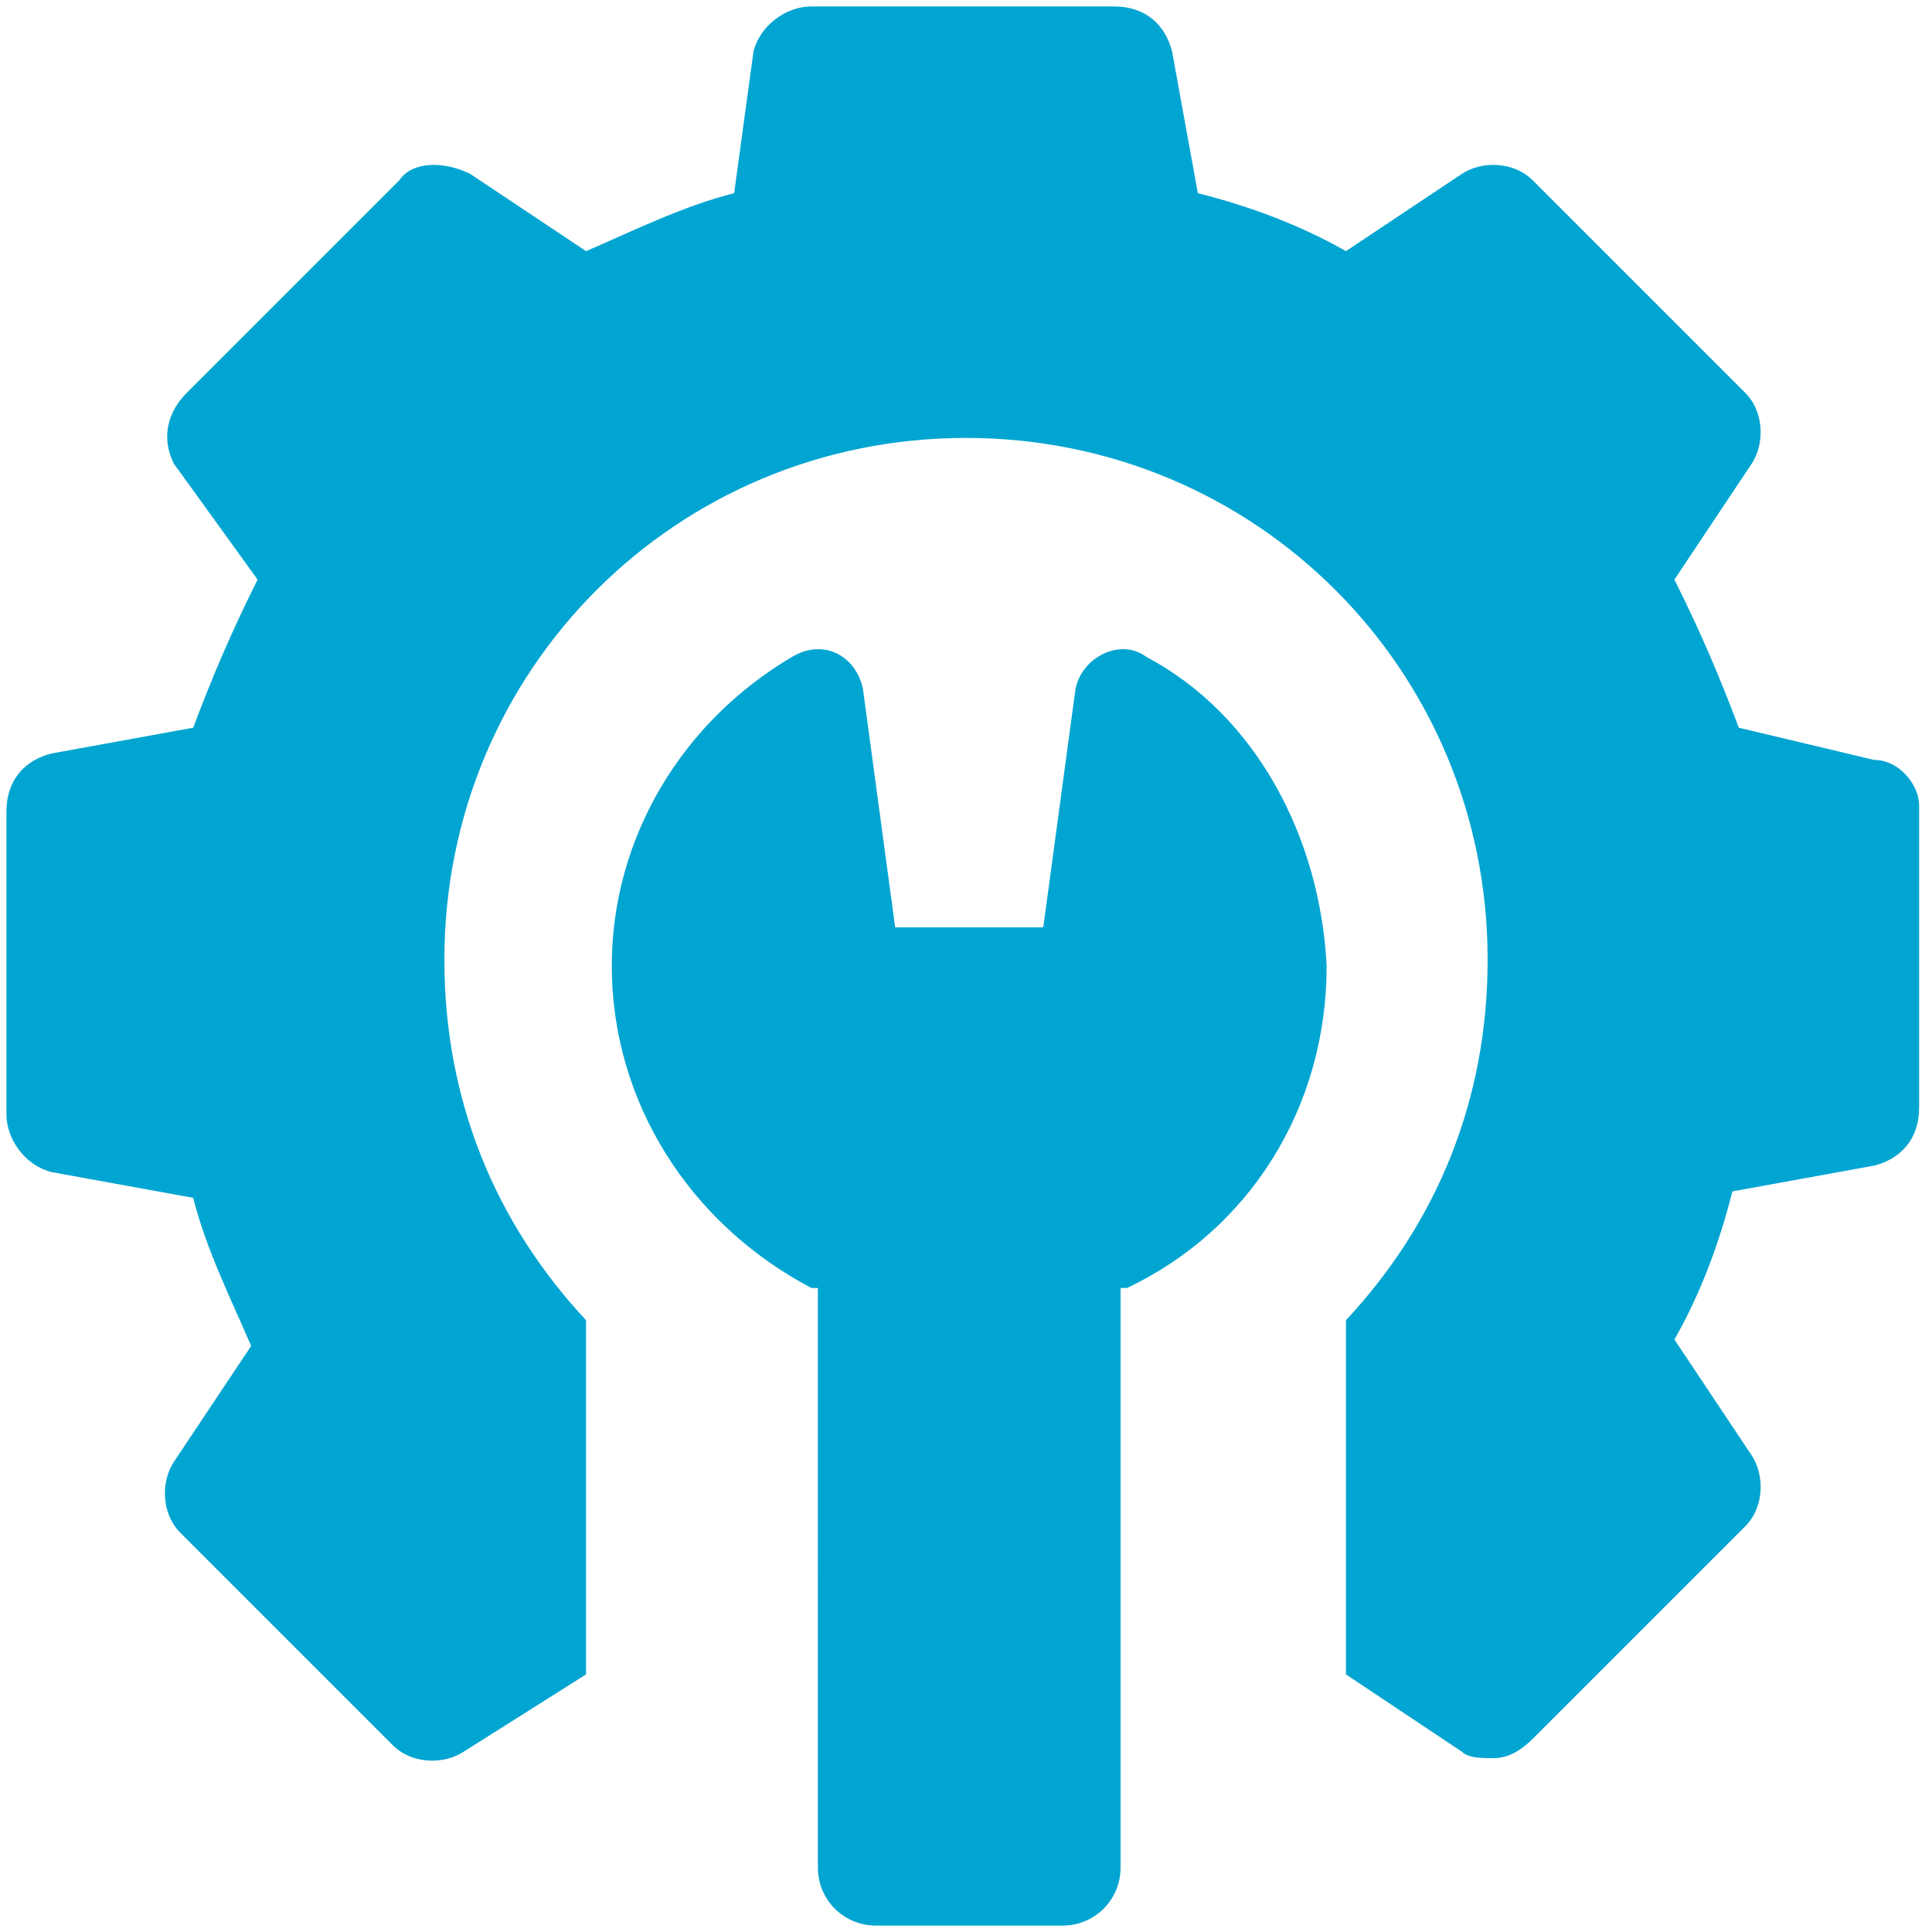 <?xml version="1.0" encoding="UTF-8"?>
<!-- Generator: Adobe Illustrator 28.5.0, SVG Export Plug-In . SVG Version: 9.03 Build 54727)  -->
<svg xmlns="http://www.w3.org/2000/svg" xmlns:xlink="http://www.w3.org/1999/xlink" version="1.0" id="Layer_1" x="0px" y="0px" viewBox="0 0 30 30" style="enable-background:new 0 0 30 30;" xml:space="preserve">
<style type="text/css">
	.st0{fill:#00A5D1;}
</style>
<g>
	<path class="st0" d="M29.1,11.8L27,11.3C26.7,10.5,26.4,9.8,26,9l1.2-1.8c0.2-0.3,0.2-0.8-0.1-1.1l-3.3-3.3   c-0.3-0.3-0.8-0.3-1.1-0.1l-1.8,1.2c-0.7-0.4-1.5-0.7-2.3-0.9l-0.4-2.2c-0.1-0.4-0.4-0.7-0.9-0.7h-4.7c-0.4,0-0.8,0.3-0.9,0.7   L11.4,3c-0.8,0.2-1.6,0.6-2.3,0.9L7.3,2.7C6.9,2.5,6.4,2.5,6.2,2.8L2.9,6.1C2.6,6.4,2.5,6.8,2.7,7.2L4,9C3.6,9.8,3.3,10.5,3,11.3   l-2.2,0.4c-0.4,0.1-0.7,0.4-0.7,0.9v4.7c0,0.4,0.3,0.8,0.7,0.9L3,18.6c0.2,0.8,0.6,1.6,0.9,2.3l-1.2,1.8c-0.2,0.3-0.2,0.8,0.1,1.1   l3.3,3.3c0.3,0.3,0.8,0.3,1.1,0.1L9.1,26v-5.5c-1.4-1.5-2.2-3.4-2.2-5.6c0-4.5,3.6-8.1,8.1-8.1s8.1,3.6,8.1,8.1   c0,2.2-0.8,4.1-2.2,5.6V26l1.8,1.2c0.1,0.1,0.3,0.1,0.5,0.1c0.2,0,0.4-0.1,0.6-0.3l3.3-3.3c0.3-0.3,0.3-0.8,0.1-1.1L26,20.8   c0.4-0.7,0.7-1.5,0.9-2.3l2.2-0.4c0.4-0.1,0.7-0.4,0.7-0.9v-4.7C29.8,12.2,29.5,11.8,29.1,11.8z"></path>
	<path class="st0" d="M17.8,10.2c-0.4-0.3-1,0-1.1,0.5l-0.5,3.7h-2.3l-0.5-3.7c-0.1-0.5-0.6-0.8-1.1-0.5c-1.7,1-2.8,2.8-2.8,4.8   c0,2.1,1.2,4,3.1,5l0.1,0V29c0,0.5,0.4,0.9,0.9,0.9h2.9c0.5,0,0.9-0.4,0.9-0.9V20l0.1,0c1.9-0.9,3.1-2.8,3.1-5   C20.5,13,19.5,11.1,17.8,10.2z"></path>
</g>
</svg>
